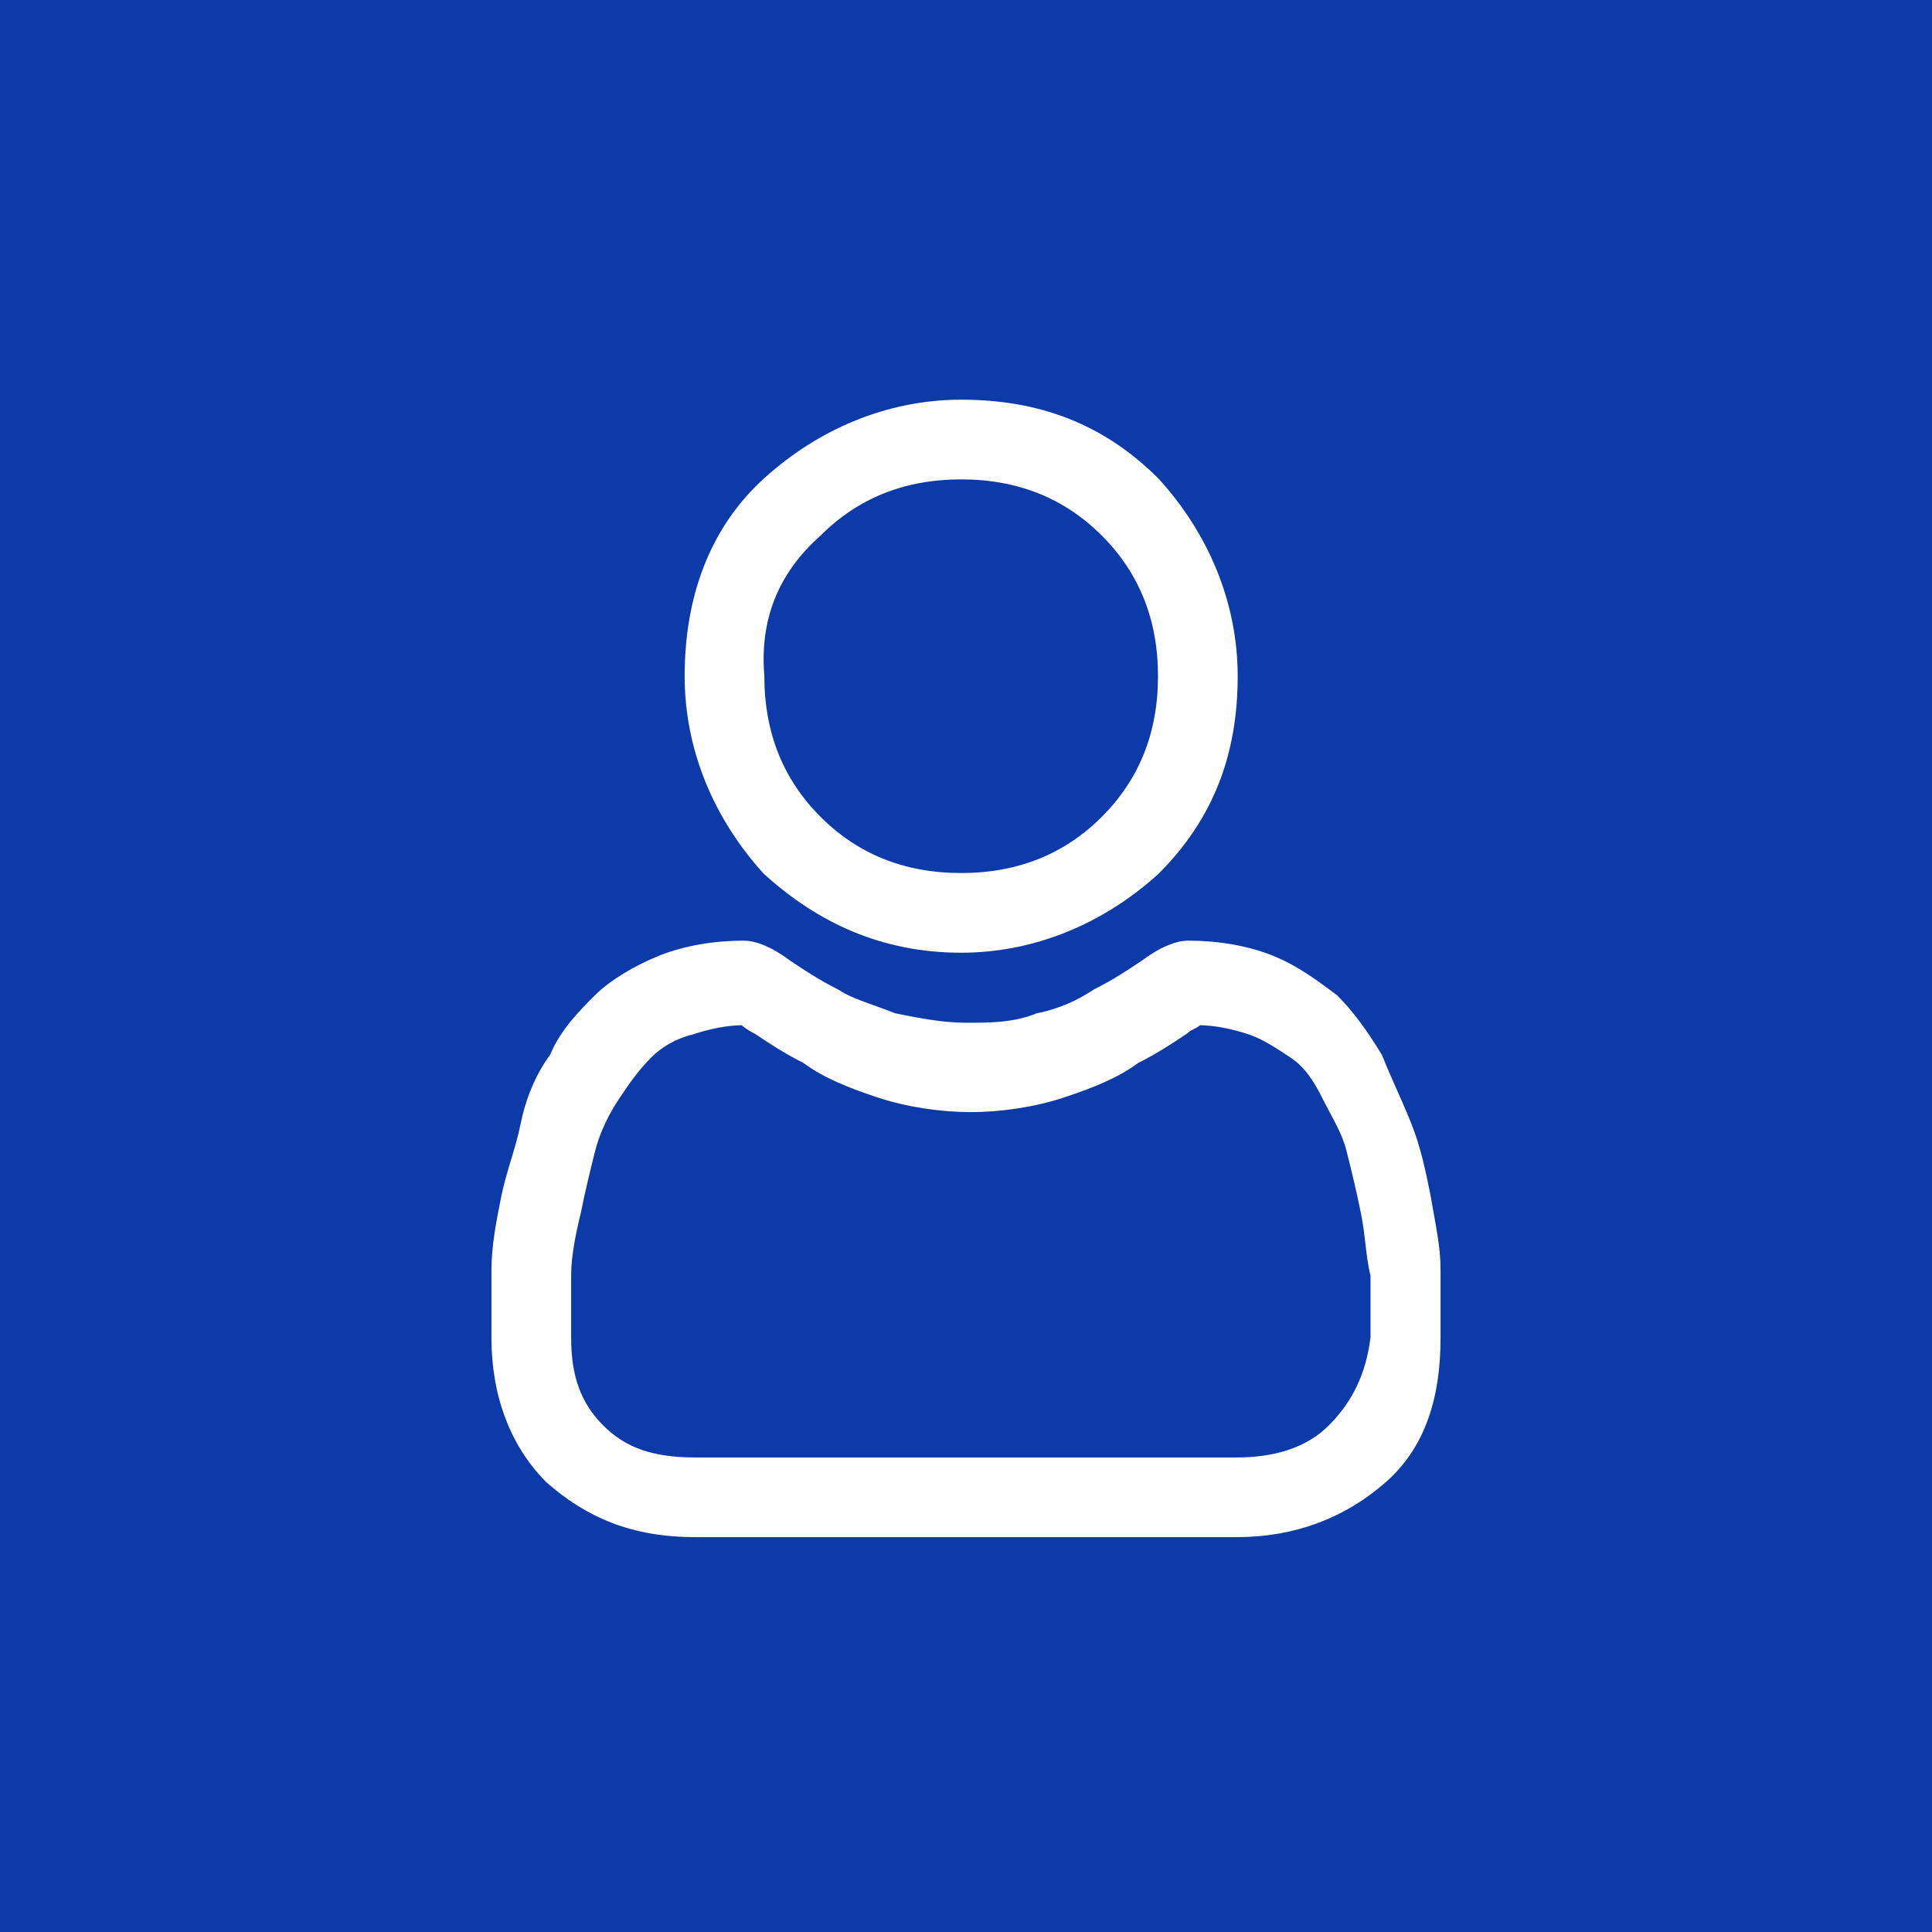 <?xml version="1.0" encoding="utf-8"?>
<!-- Generator: Adobe Illustrator 28.1.0, SVG Export Plug-In . SVG Version: 6.00 Build 0)  -->
<svg version="1.1" id="Layer_1" xmlns="http://www.w3.org/2000/svg" xmlns:xlink="http://www.w3.org/1999/xlink" x="0px" y="0px"
	 viewBox="0 0 40 40" style="enable-background:new 0 0 40 40;" xml:space="preserve">
<style type="text/css">
	.st0{fill:#0C3AA8;}
	.st1{fill:#FFFFFF;stroke:#FFFFFF;stroke-width:0.25;stroke-miterlimit:10;}
</style>
<rect class="st0" width="40" height="40"/>
<g>
	<path class="st1" d="M19.9,19.6c1.5,0,2.9-0.6,4-1.6c1.1-1.1,1.6-2.4,1.6-4c0-1.5-0.6-2.9-1.6-4c-1.1-1.1-2.4-1.6-4-1.6
		c-1.5,0-2.9,0.6-4,1.6s-1.6,2.4-1.6,4c0,1.5,0.6,2.9,1.6,4C17,19,18.3,19.6,19.9,19.6z M16.9,11c0.8-0.8,1.8-1.2,3-1.2
		c1.2,0,2.2,0.4,3,1.2c0.8,0.8,1.2,1.8,1.2,3c0,1.2-0.4,2.2-1.2,3c-0.8,0.8-1.8,1.2-3,1.2c-1.2,0-2.2-0.4-3-1.2
		c-0.8-0.8-1.2-1.8-1.2-3C15.6,12.8,16,11.8,16.9,11z"/>
	<path class="st1" d="M29.7,26.3c0-0.5-0.1-0.9-0.2-1.5c-0.1-0.5-0.2-1-0.4-1.5c-0.2-0.5-0.4-0.9-0.6-1.4c-0.3-0.5-0.6-0.9-0.9-1.2
		c-0.4-0.3-0.8-0.6-1.3-0.8c-0.5-0.2-1.1-0.3-1.7-0.3c-0.2,0-0.5,0.1-0.9,0.4c-0.3,0.2-0.6,0.4-1,0.6c-0.3,0.2-0.7,0.4-1.2,0.5
		c-0.5,0.2-1,0.2-1.5,0.2c-0.5,0-1-0.1-1.5-0.2c-0.5-0.2-0.9-0.3-1.2-0.5c-0.4-0.2-0.7-0.4-1-0.6c-0.4-0.3-0.7-0.4-0.9-0.4
		c-0.6,0-1.2,0.1-1.7,0.3c-0.5,0.2-1,0.5-1.3,0.8c-0.3,0.3-0.7,0.7-0.9,1.2c-0.3,0.4-0.5,0.9-0.6,1.4c-0.1,0.5-0.3,1-0.4,1.5
		c-0.1,0.5-0.2,1-0.2,1.5c0,0.4,0,0.9,0,1.4c0,1.2,0.4,2.2,1.1,2.9c0.8,0.7,1.7,1.1,3,1.1h11.2c1.2,0,2.2-0.4,3-1.1
		c0.8-0.7,1.1-1.7,1.1-2.9C29.7,27.2,29.7,26.7,29.7,26.3z M27.6,29.6c-0.5,0.5-1.2,0.7-2,0.7H14.4c-0.9,0-1.5-0.2-2-0.7
		c-0.5-0.5-0.7-1.1-0.7-1.9c0-0.4,0-0.9,0-1.3c0-0.4,0.1-0.9,0.2-1.3c0.1-0.5,0.2-0.9,0.3-1.3c0.1-0.4,0.3-0.8,0.5-1.1
		c0.2-0.3,0.4-0.6,0.7-0.9c0.2-0.2,0.5-0.4,0.9-0.5c0.3-0.1,0.7-0.2,1.1-0.2c0,0,0.1,0.1,0.3,0.2c0.3,0.2,0.6,0.4,1,0.6
		c0.4,0.3,0.9,0.5,1.5,0.7c0.6,0.2,1.3,0.3,1.9,0.3c0.6,0,1.3-0.1,1.9-0.3c0.6-0.2,1.1-0.4,1.5-0.7c0.4-0.2,0.7-0.4,1-0.6
		c0.1-0.1,0.2-0.1,0.3-0.2c0.4,0,0.8,0.1,1.1,0.2c0.3,0.1,0.6,0.3,0.9,0.5c0.3,0.2,0.5,0.5,0.7,0.9c0.2,0.4,0.4,0.7,0.5,1.1
		c0.1,0.4,0.2,0.8,0.3,1.3c0.1,0.5,0.1,0.9,0.2,1.3v0c0,0.4,0,0.8,0,1.3C28.4,28.5,28.1,29.1,27.6,29.6z"/>
</g>
</svg>
